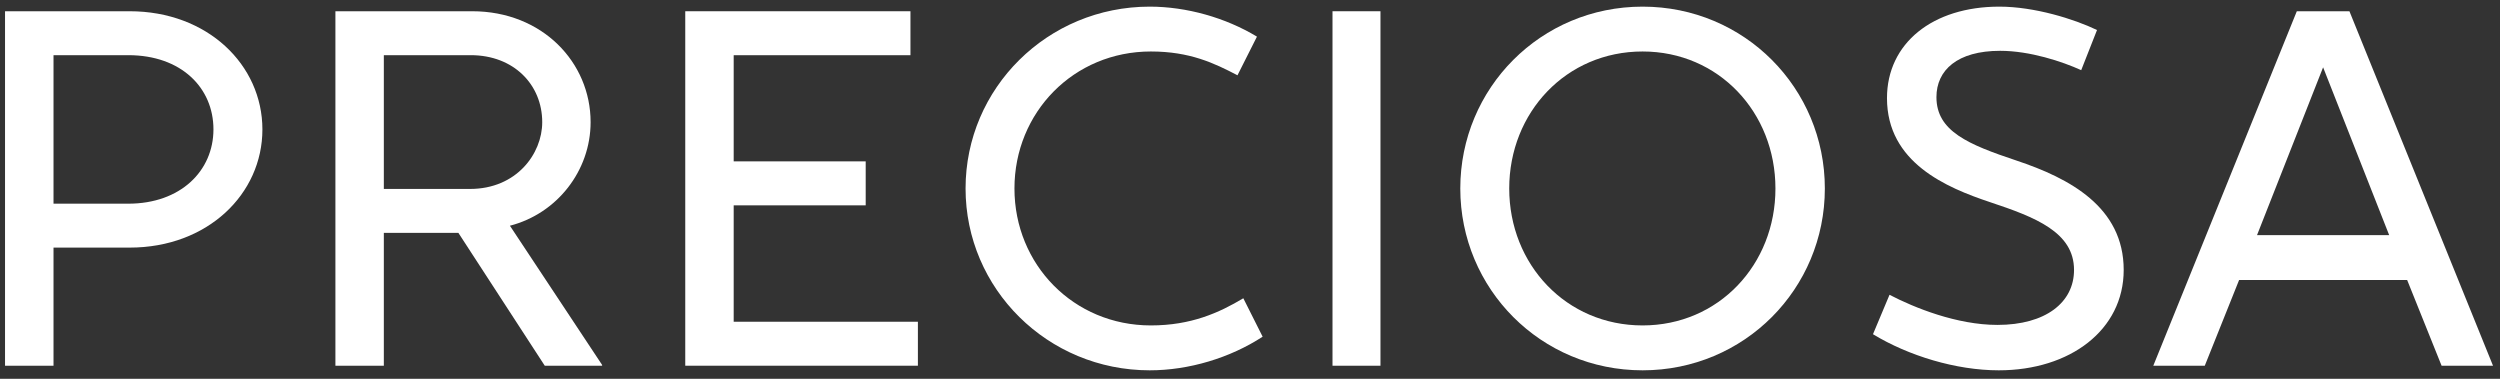 <svg width="165" height="25" viewBox="0 0 165 25" fill="none" xmlns="http://www.w3.org/2000/svg">
<rect x="0" y="0" width="165" height="25" fill="#333333" stroke="none"/>
<g clip-path="url(#clip0_1982_9324)">
<g clip-path="url(#clip1_1982_9324)">
<path d="M48.423 13.553H57.136V10.65H48.423V3.644H60.09V0.742H45.227V24.137H60.581V21.235H48.423V13.553Z" fill="white"/>
<path d="M91.111 0.742H87.945V24.138H91.111V0.742Z" fill="white"/>
<path d="M108.411 0.438C101.688 0.438 96.379 5.819 96.379 12.44C96.379 19.057 101.688 24.441 108.411 24.441C115.134 24.441 120.44 19.057 120.44 12.44C120.44 5.819 115.134 0.438 108.411 0.438ZM108.411 21.478C103.368 21.478 99.609 17.459 99.609 12.44C99.609 7.42 103.368 3.398 108.411 3.398C113.437 3.398 117.179 7.42 117.179 12.44C117.182 17.459 113.437 21.478 108.411 21.478Z" fill="white"/>
<path d="M8.554 0.742H0.332V24.137H3.532V16.342H8.558C13.7 16.342 17.319 12.805 17.319 8.54C17.315 4.279 13.7 0.742 8.554 0.742ZM8.466 13.443H3.532V3.641H8.466C11.972 3.641 14.088 5.805 14.088 8.54C14.085 11.279 11.918 13.443 8.466 13.443Z" fill="white"/>
<path d="M155.062 0.742H151.59L142.117 24.138H145.515L147.781 18.48H158.872L161.145 24.138H164.539L155.062 0.742ZM148.963 15.52L153.325 4.443L157.686 15.52H148.963Z" fill="white"/>
<path d="M75.956 21.478C70.855 21.478 66.954 17.459 66.954 12.44C66.954 7.42 70.859 3.398 75.956 3.398C78.536 3.398 80.144 4.17 81.674 4.969L82.959 2.418C80.887 1.165 78.307 0.438 75.881 0.438C69.134 0.438 63.727 5.819 63.727 12.44C63.727 19.057 69.138 24.441 75.881 24.441C78.468 24.441 81.183 23.625 83.334 22.222L82.059 19.685C80.458 20.645 78.604 21.478 75.956 21.478Z" fill="white"/>
<path d="M133.094 10.599C129.89 9.531 127.805 8.657 127.805 6.41C127.805 4.631 129.185 3.354 132.013 3.354C133.973 3.354 136.116 4.064 137.36 4.631L138.403 1.981C136.896 1.257 134.276 0.438 131.952 0.438C127.56 0.438 124.541 2.849 124.541 6.478C124.541 10.732 128.47 12.385 131.352 13.345C134.337 14.338 136.886 15.325 136.886 17.817C136.886 19.962 135.015 21.444 131.829 21.444C129.158 21.444 126.343 20.31 124.708 19.456L123.617 22.058C125.951 23.479 129.097 24.441 131.918 24.441C136.634 24.441 140.164 21.771 140.164 17.817C140.164 13.652 136.573 11.76 133.094 10.599Z" fill="white"/>
<path d="M38.98 8.062C38.98 4.119 35.794 0.742 31.163 0.742H22.137V24.137H25.333V15.369H30.253L35.954 24.137H39.74V24.086L33.654 14.898C36.772 14.095 38.98 11.261 38.98 8.062ZM25.333 12.47V3.641H31.068C33.917 3.641 35.787 5.597 35.787 8.062C35.787 10.162 34.077 12.47 31.024 12.47H25.333Z" fill="white"/>
</g>
</g>
<defs>
<clipPath id="clip0_1982_9324">
<rect width="165" height="24" fill="white" transform="translate(0 0.438)"/>
</clipPath>
<clipPath id="clip1_1982_9324">
<rect width="165" height="24" fill="white" transform="translate(0 0.438)"/>
</clipPath>
</defs>
</svg>

